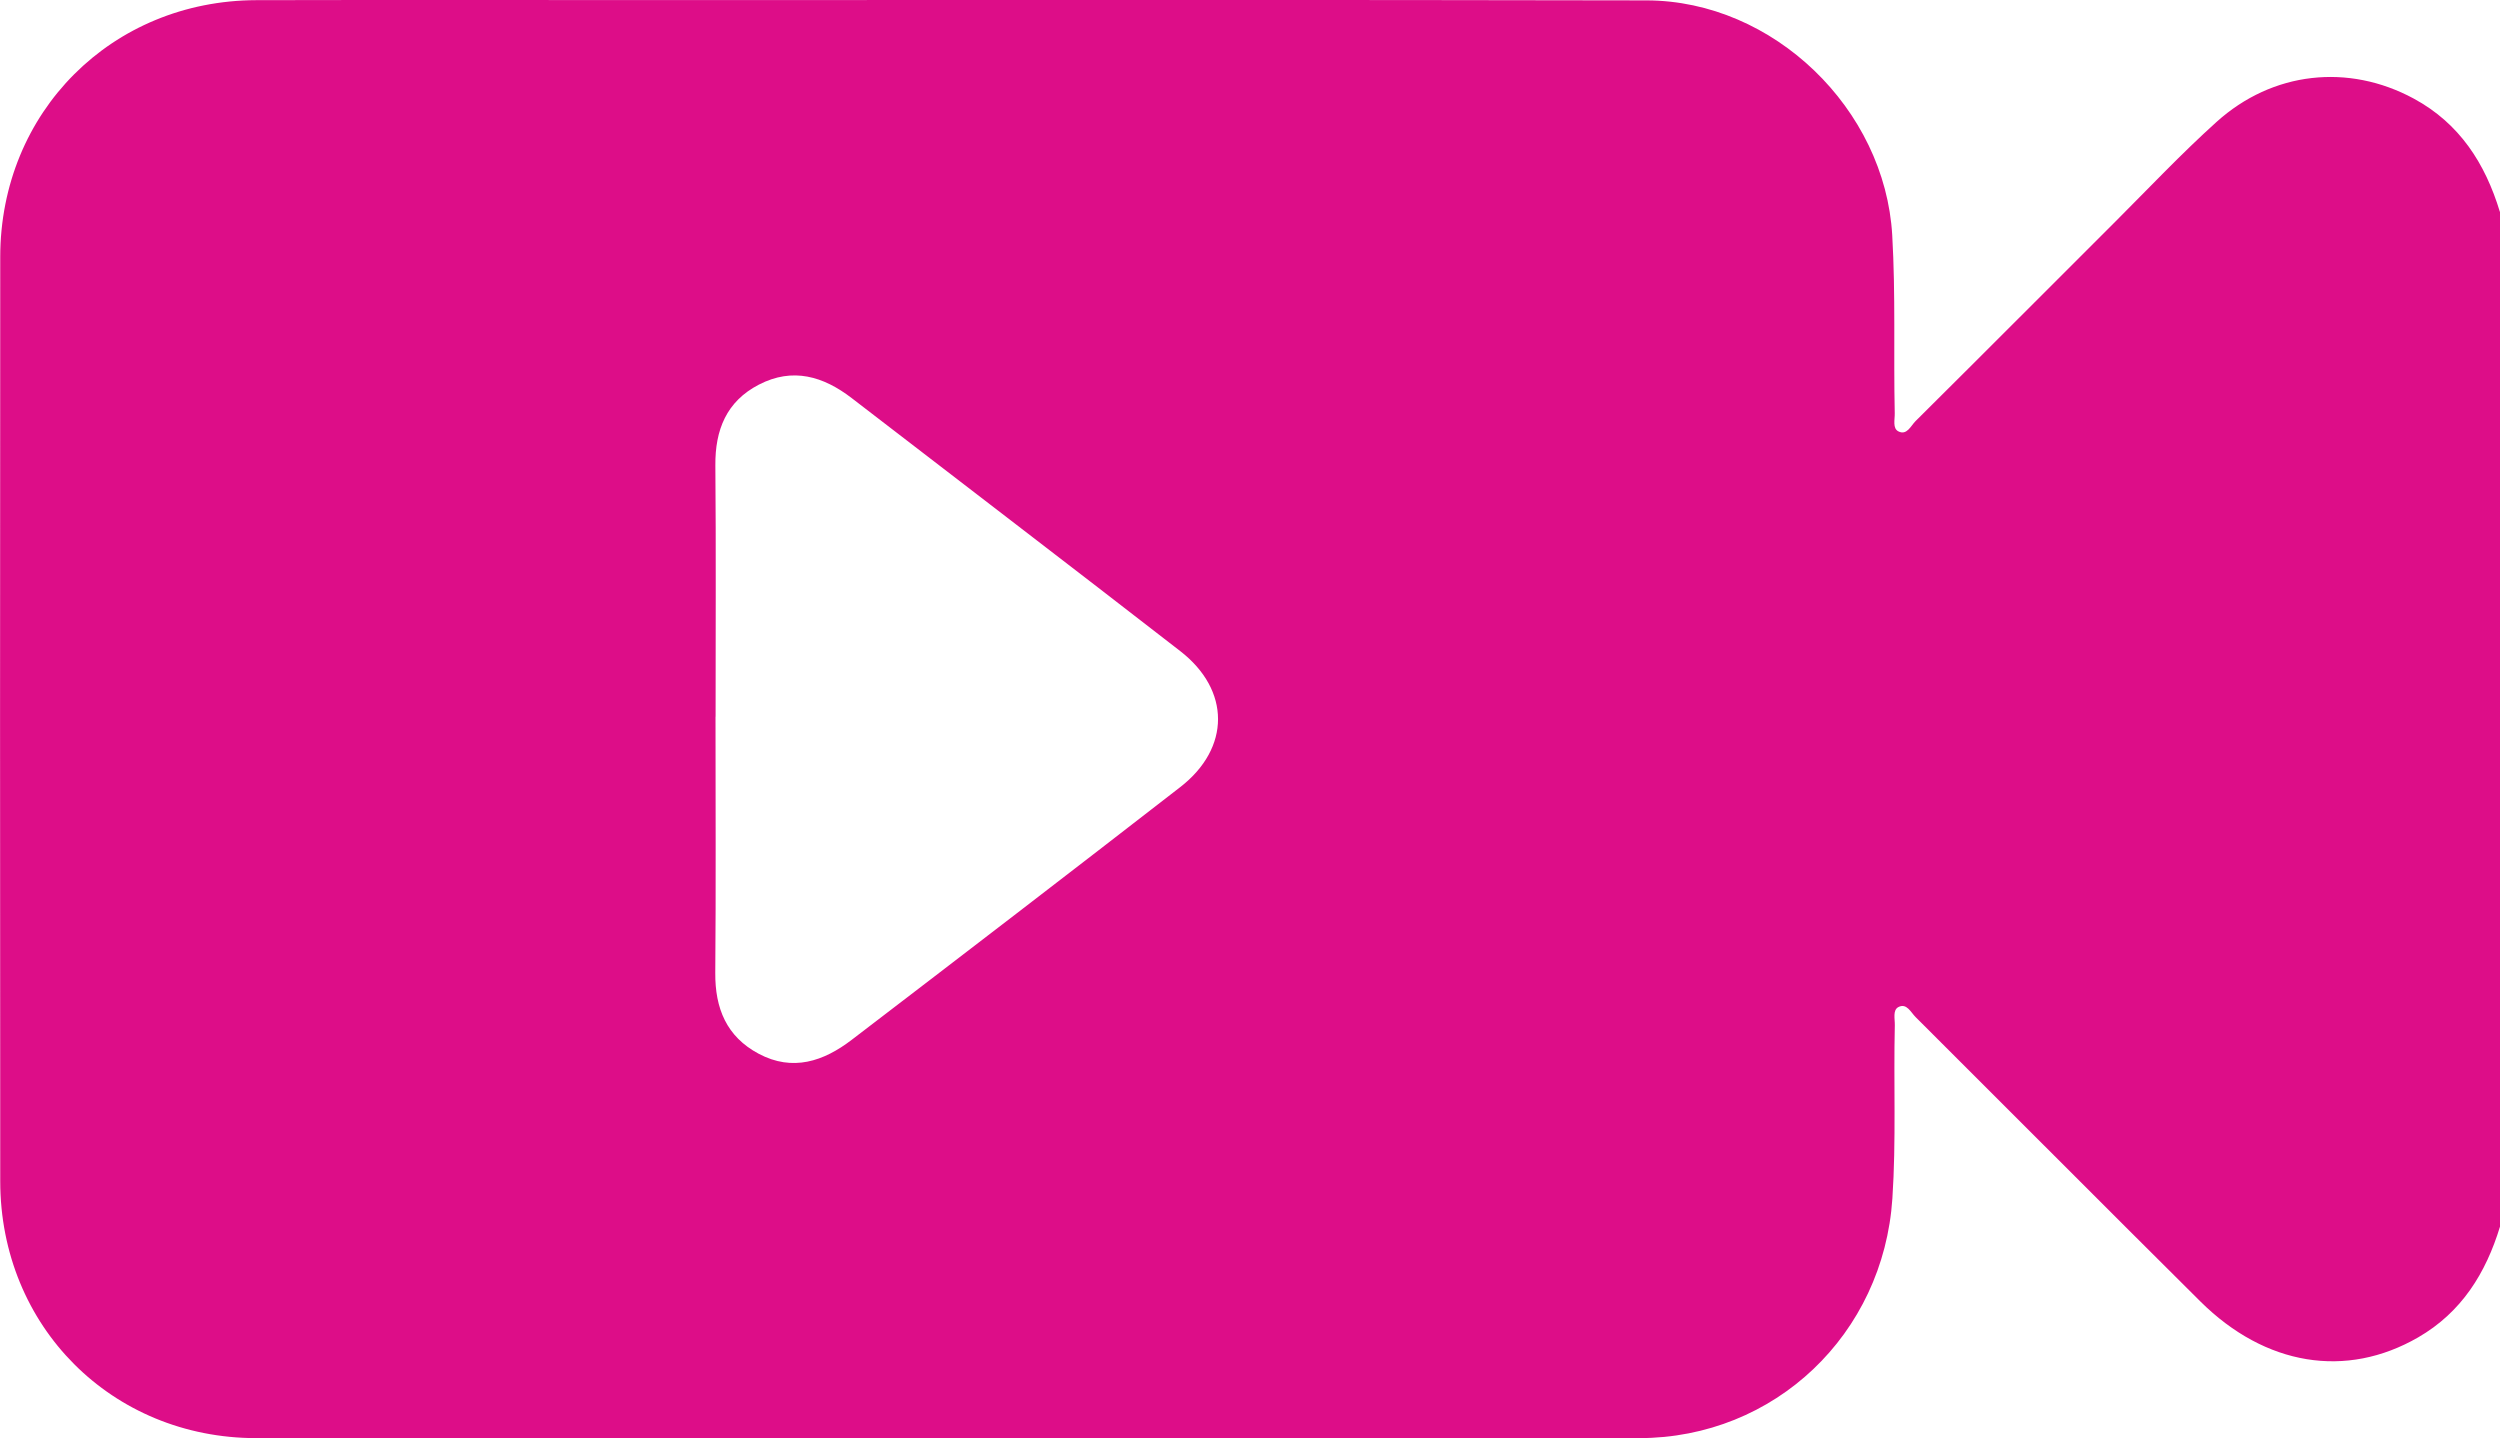 <svg xmlns="http://www.w3.org/2000/svg" viewBox="0 0 320.19 184.22"><path d="M320.19 27.12V157.1c-1.82 5.97-4.93 10.98-10.49 14.19-9.2 5.31-19.56 3.66-27.89-4.61-12.19-12.11-24.3-24.29-36.47-36.42-.61-.6-1.14-1.83-2.2-1.28-.75.39-.44 1.52-.46 2.33-.17 7.39.18 14.77-.31 22.17-1.14 17.39-15.05 30.7-32.45 30.71-59.03.04-118.07.03-177.1 0C14.3 184.18.04 169.86.03 151.29 0 111.83 0 72.37.03 32.91.04 14.35 14.31.07 32.84.02 50.33-.02 67.82.01 85.31.01c41.85 0 83.71-.05 125.56.04 16.29.03 30.56 13.93 31.48 30.09.44 7.6.16 15.19.32 22.79.02.81-.3 1.93.47 2.32 1.08.55 1.59-.71 2.19-1.31 8.57-8.51 17.09-17.07 25.64-25.6 4.27-4.27 8.42-8.67 12.9-12.71 7.2-6.5 16.91-7.52 25.26-3.01 5.87 3.17 9.16 8.3 11.04 14.5ZM91.64 91.79c0 10.93.06 21.86-.03 32.79-.04 4.56 1.44 8.19 5.56 10.38 4.35 2.32 8.32.97 11.91-1.78 14.06-10.75 28.1-21.52 42.08-32.37 6.46-5.01 6.45-12.42 0-17.42C137.18 72.54 123.12 61.8 109.1 51c-3.65-2.81-7.57-3.98-11.9-1.74-4.16 2.15-5.62 5.8-5.58 10.35.09 10.72.03 21.44.03 32.17Z" style="fill:#dd0d88"/></svg>